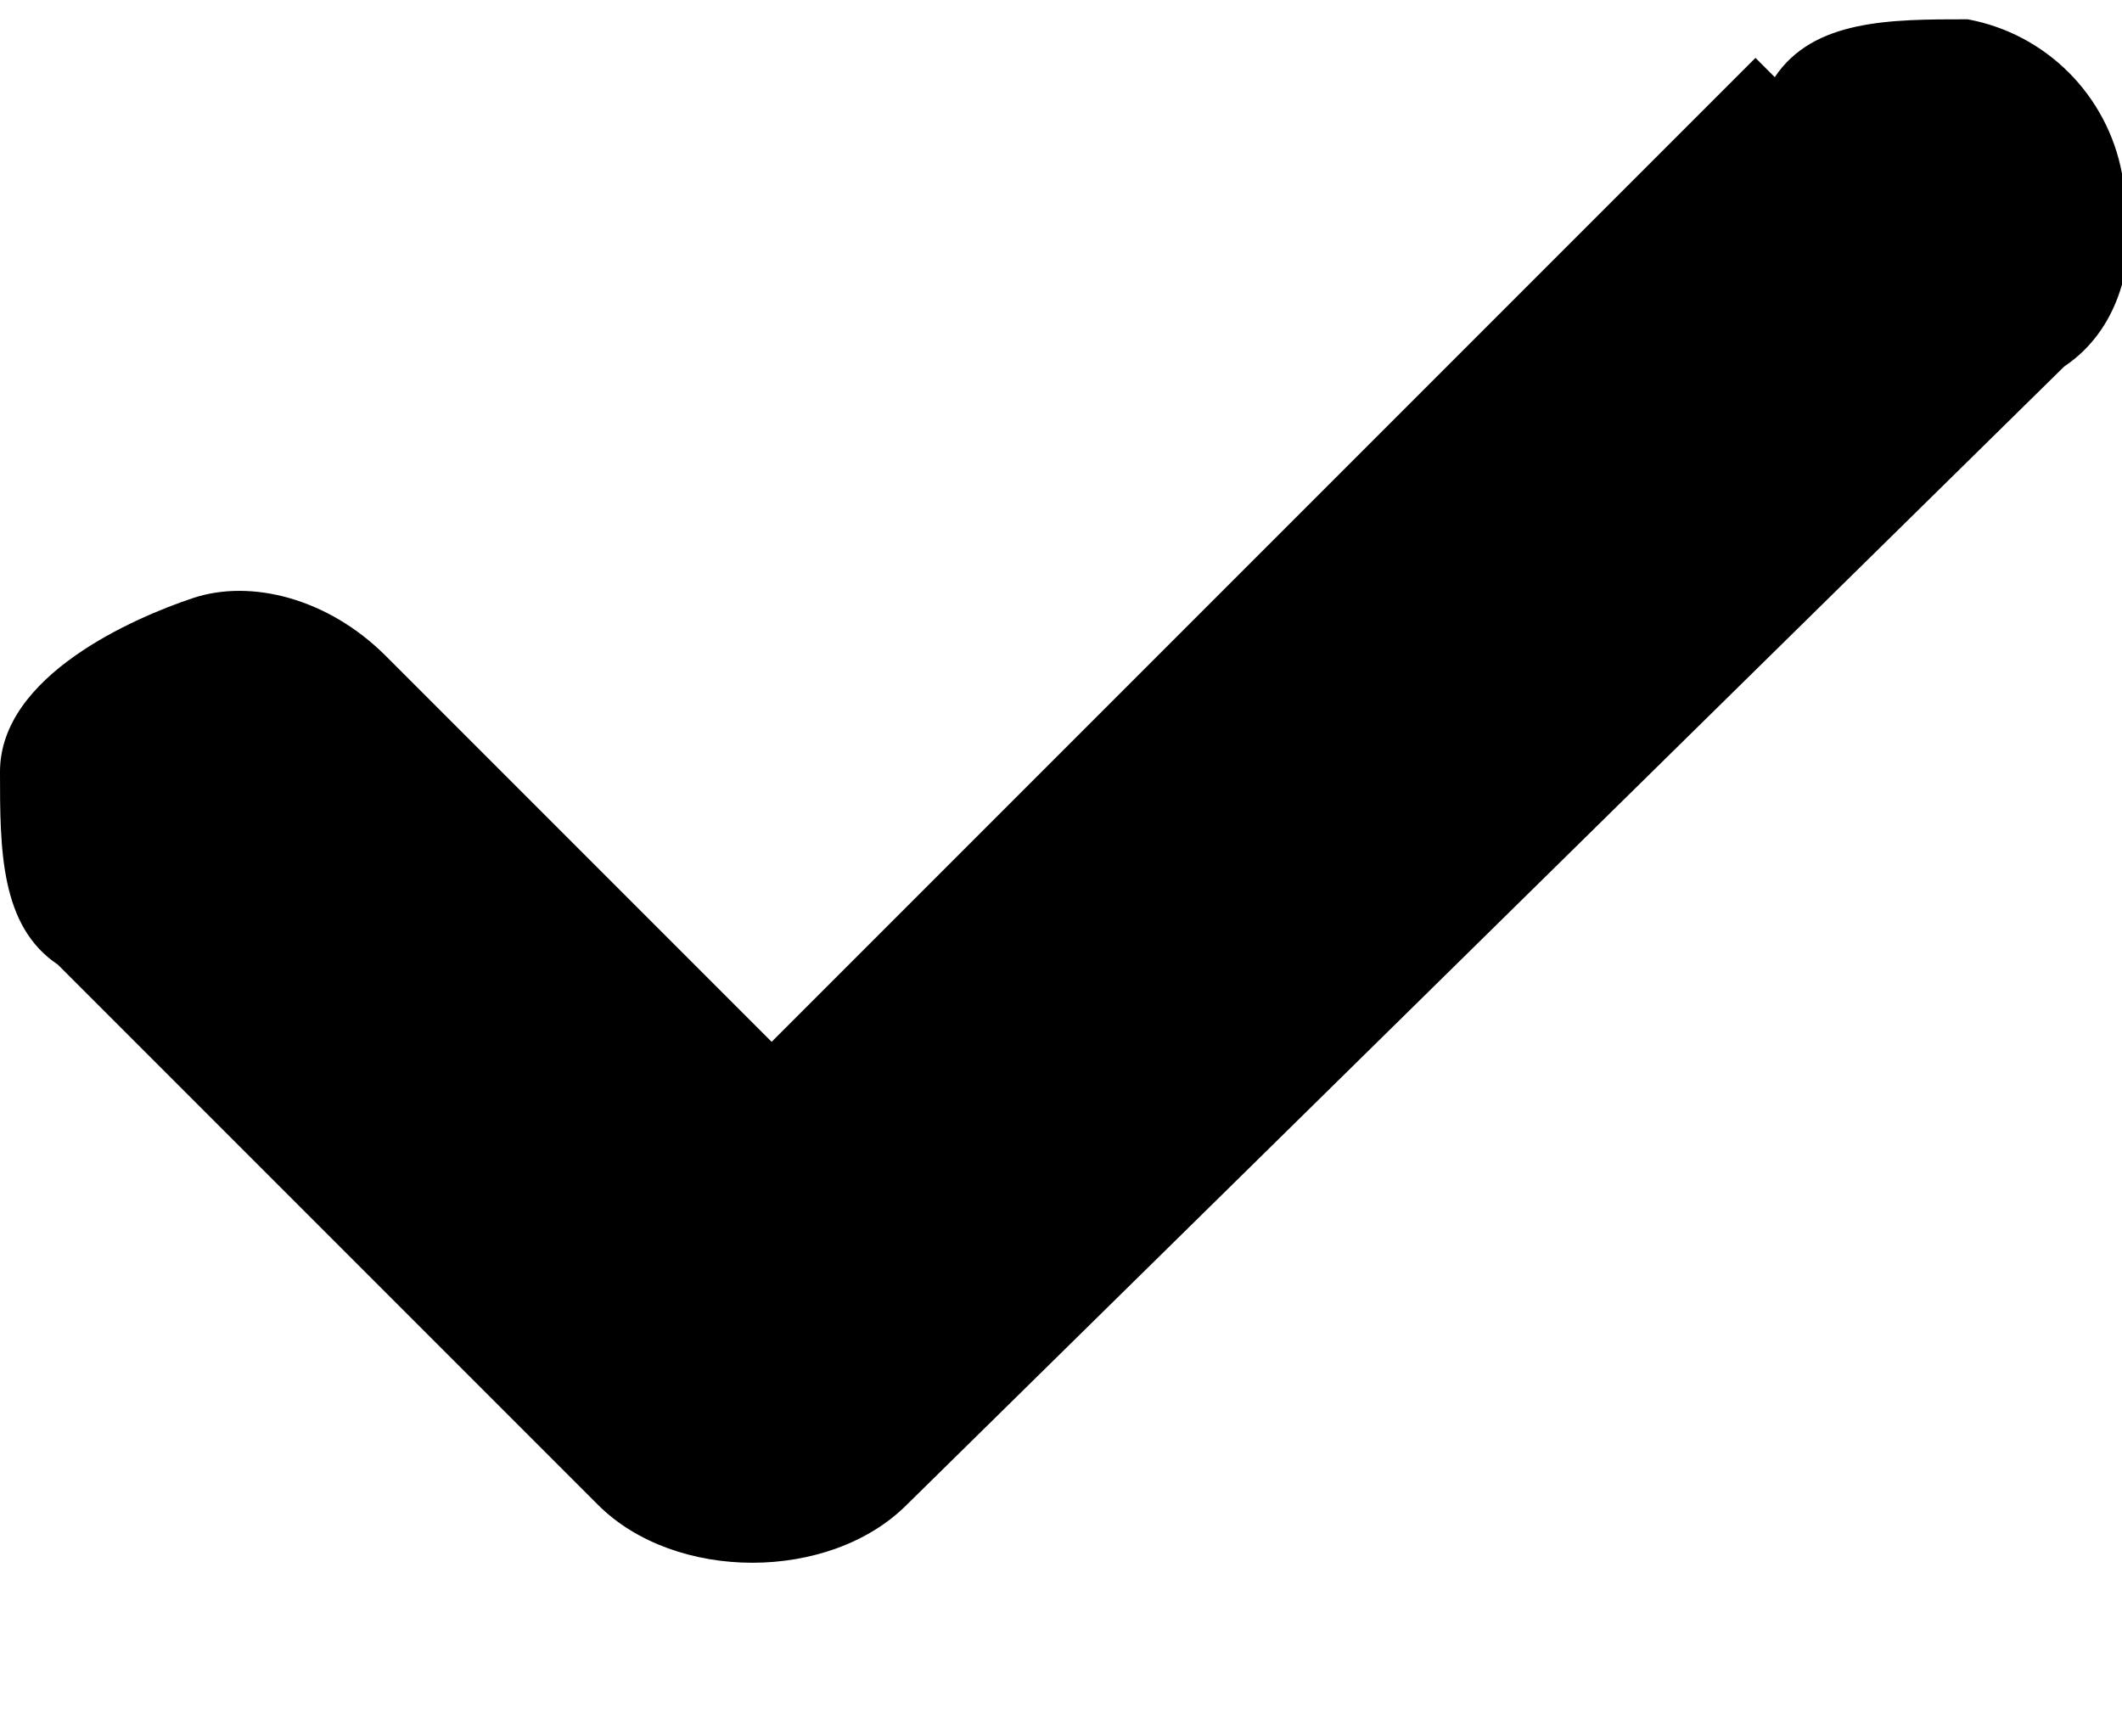 <svg width="11" height="9" viewBox="0 0 11 9" fill="none" xmlns="http://www.w3.org/2000/svg">
<path d="M9.1 0.3L4 5.4L2 3.4C1.7 3.1 1.3 3 1 3.1C0.7 3.2 0 3.5 0 4C0 4.4 0 4.8 0.3 5L3.1 7.8C3.3 8 3.6 8.1 3.9 8.1C4.2 8.1 4.5 8 4.7 7.8L10.7 1.9C11 1.7 11.1 1.3 11 0.9C10.924 0.493 10.606 0.175 10.2 0.1C9.8 0.1 9.4 0.1 9.2 0.4L9.1 0.3Z" fill="black"/>
</svg>

